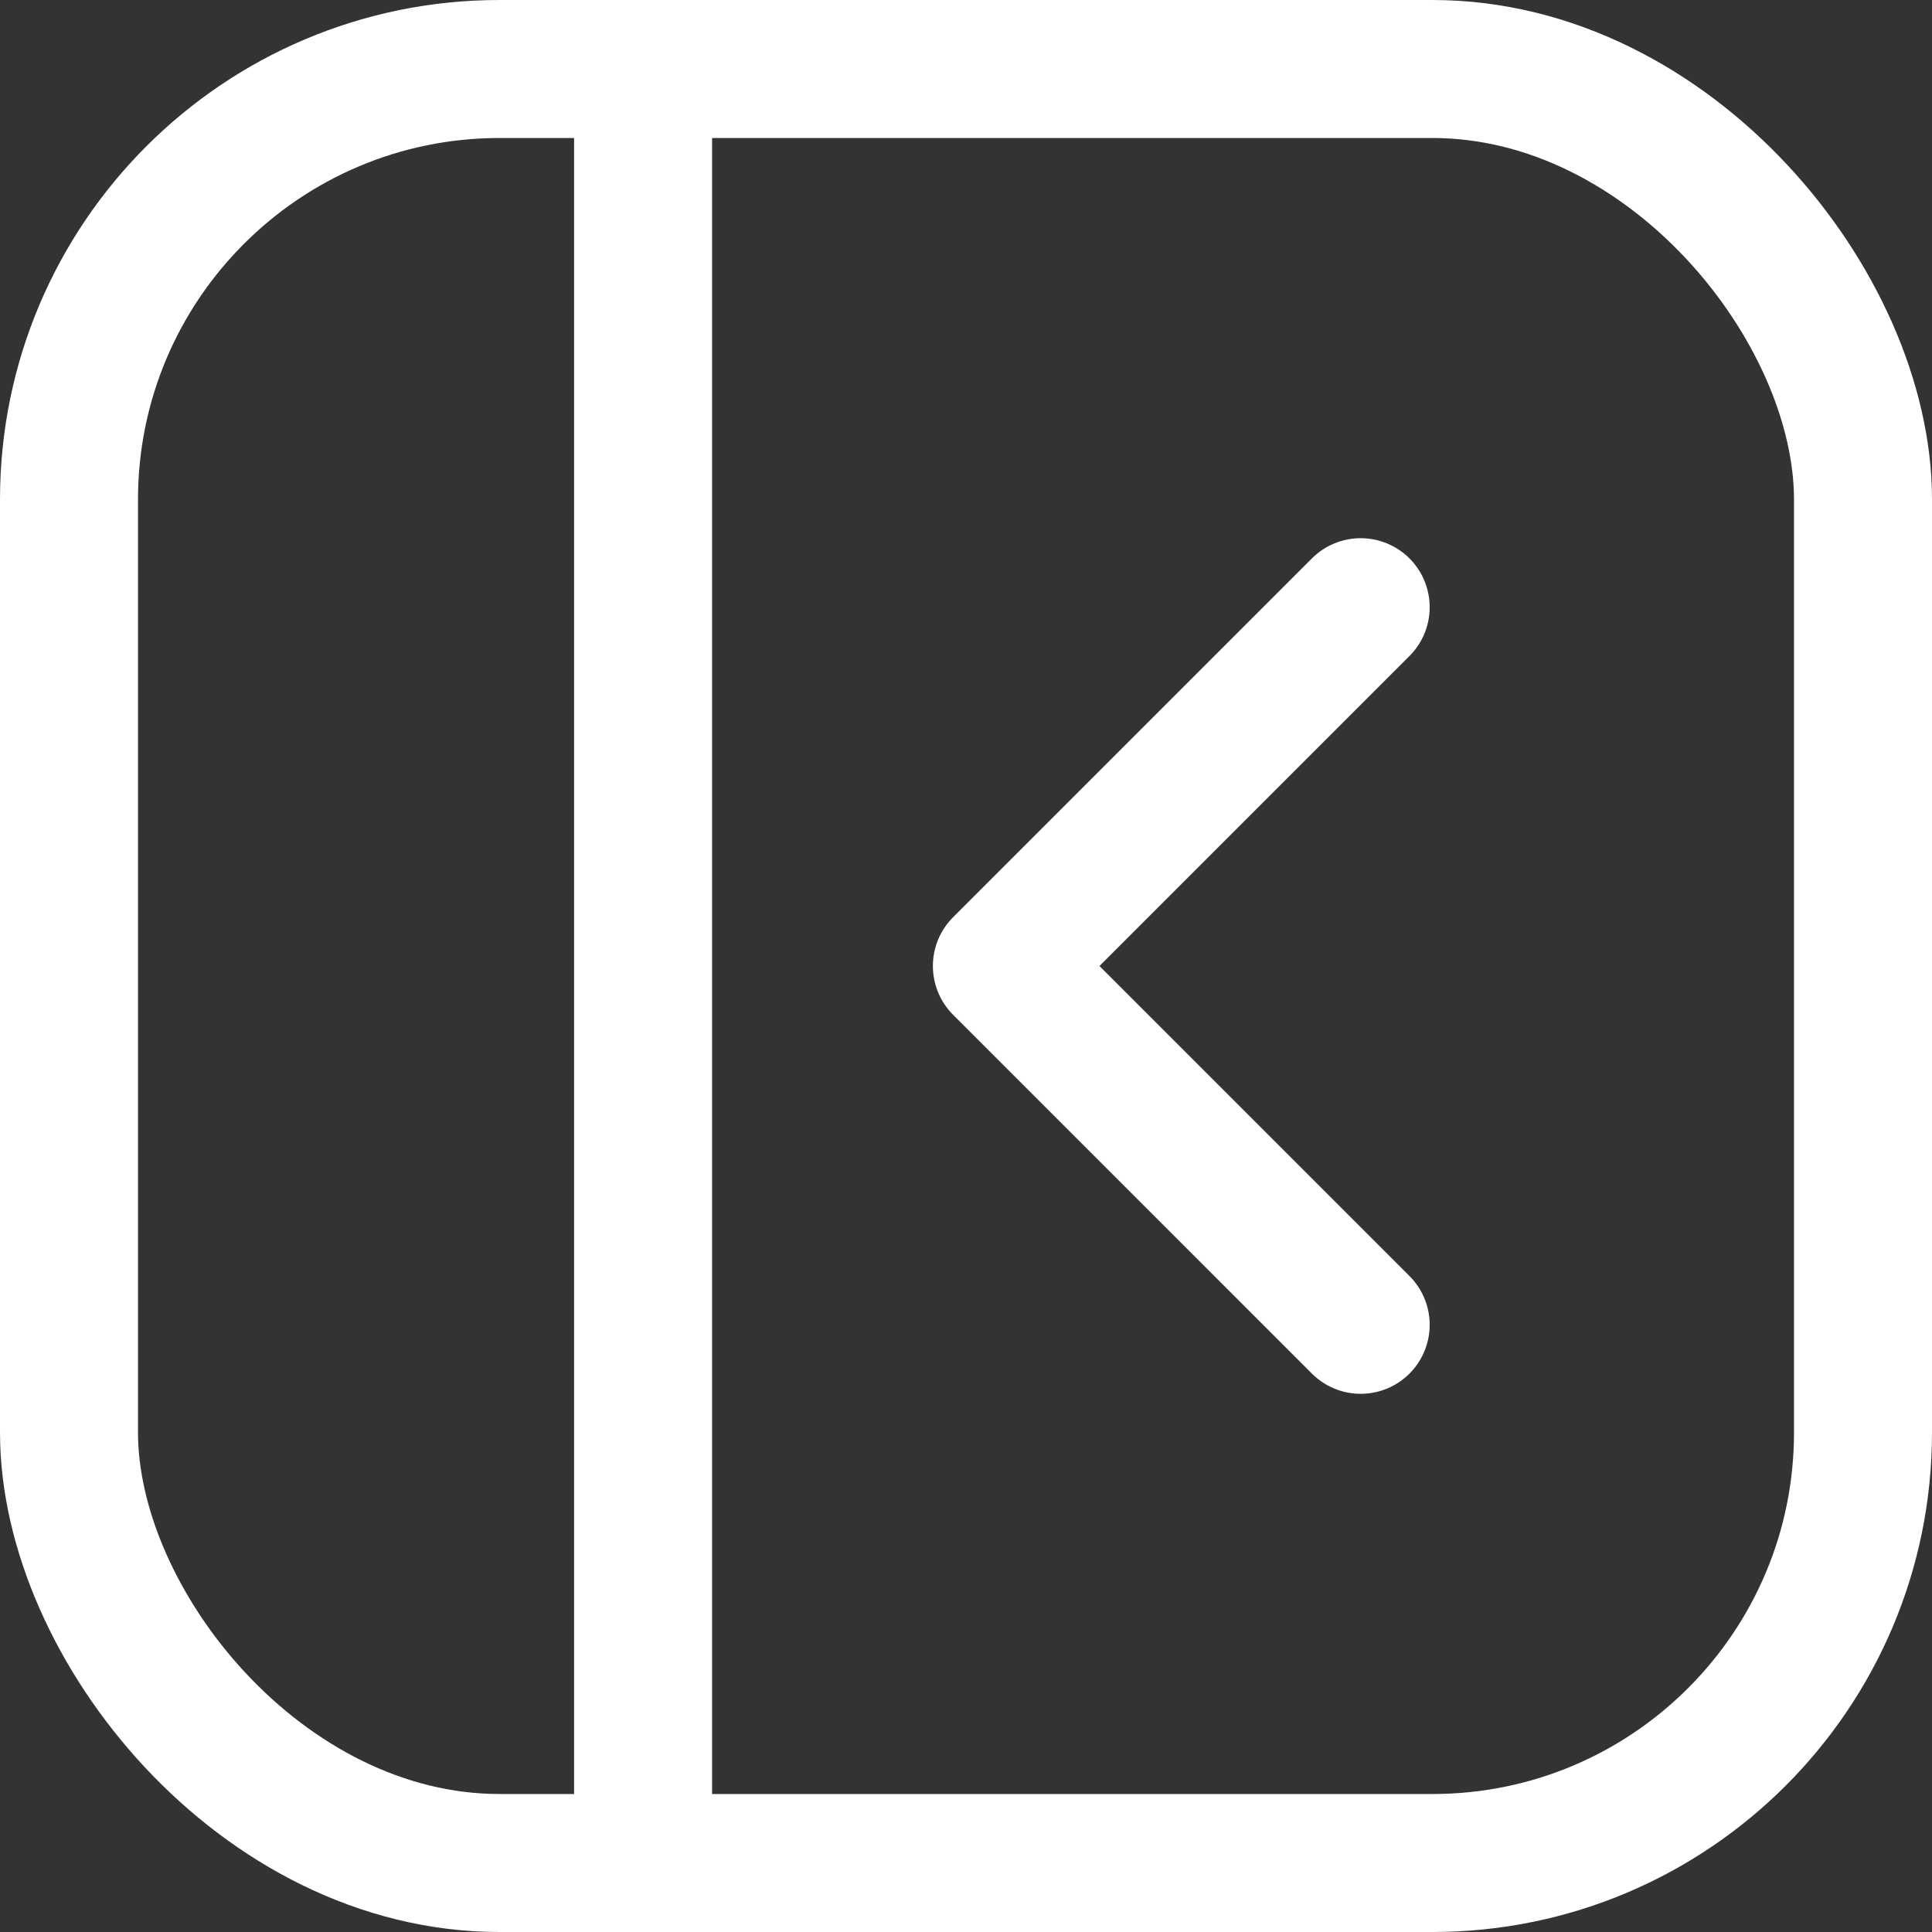 <svg xmlns="http://www.w3.org/2000/svg" viewBox="0 0 42 42"><rect x="0" y="0" width="42" height="42" fill="#333333" stroke="none"/><defs><style>.cls-1,.cls-2{fill:none;stroke:#fff;stroke-width:3px;}.cls-1{stroke-miterlimit:10;}.cls-2{stroke-linecap:round;stroke-linejoin:round;}</style></defs><title>ucas-toggler</title><g id="Layer_2" data-name="Layer 2"><g id="Layer_1-2" data-name="Layer 1"><rect class="cls-1" x="1.5" y="1.5" width="39" height="39" rx="9.36"/><line class="cls-1" x1="13.98" y1="1.5" x2="13.98" y2="40.5"/><polyline class="cls-2" points="29.58 28.8 21.78 21 29.58 13.2"/></g></g></svg>